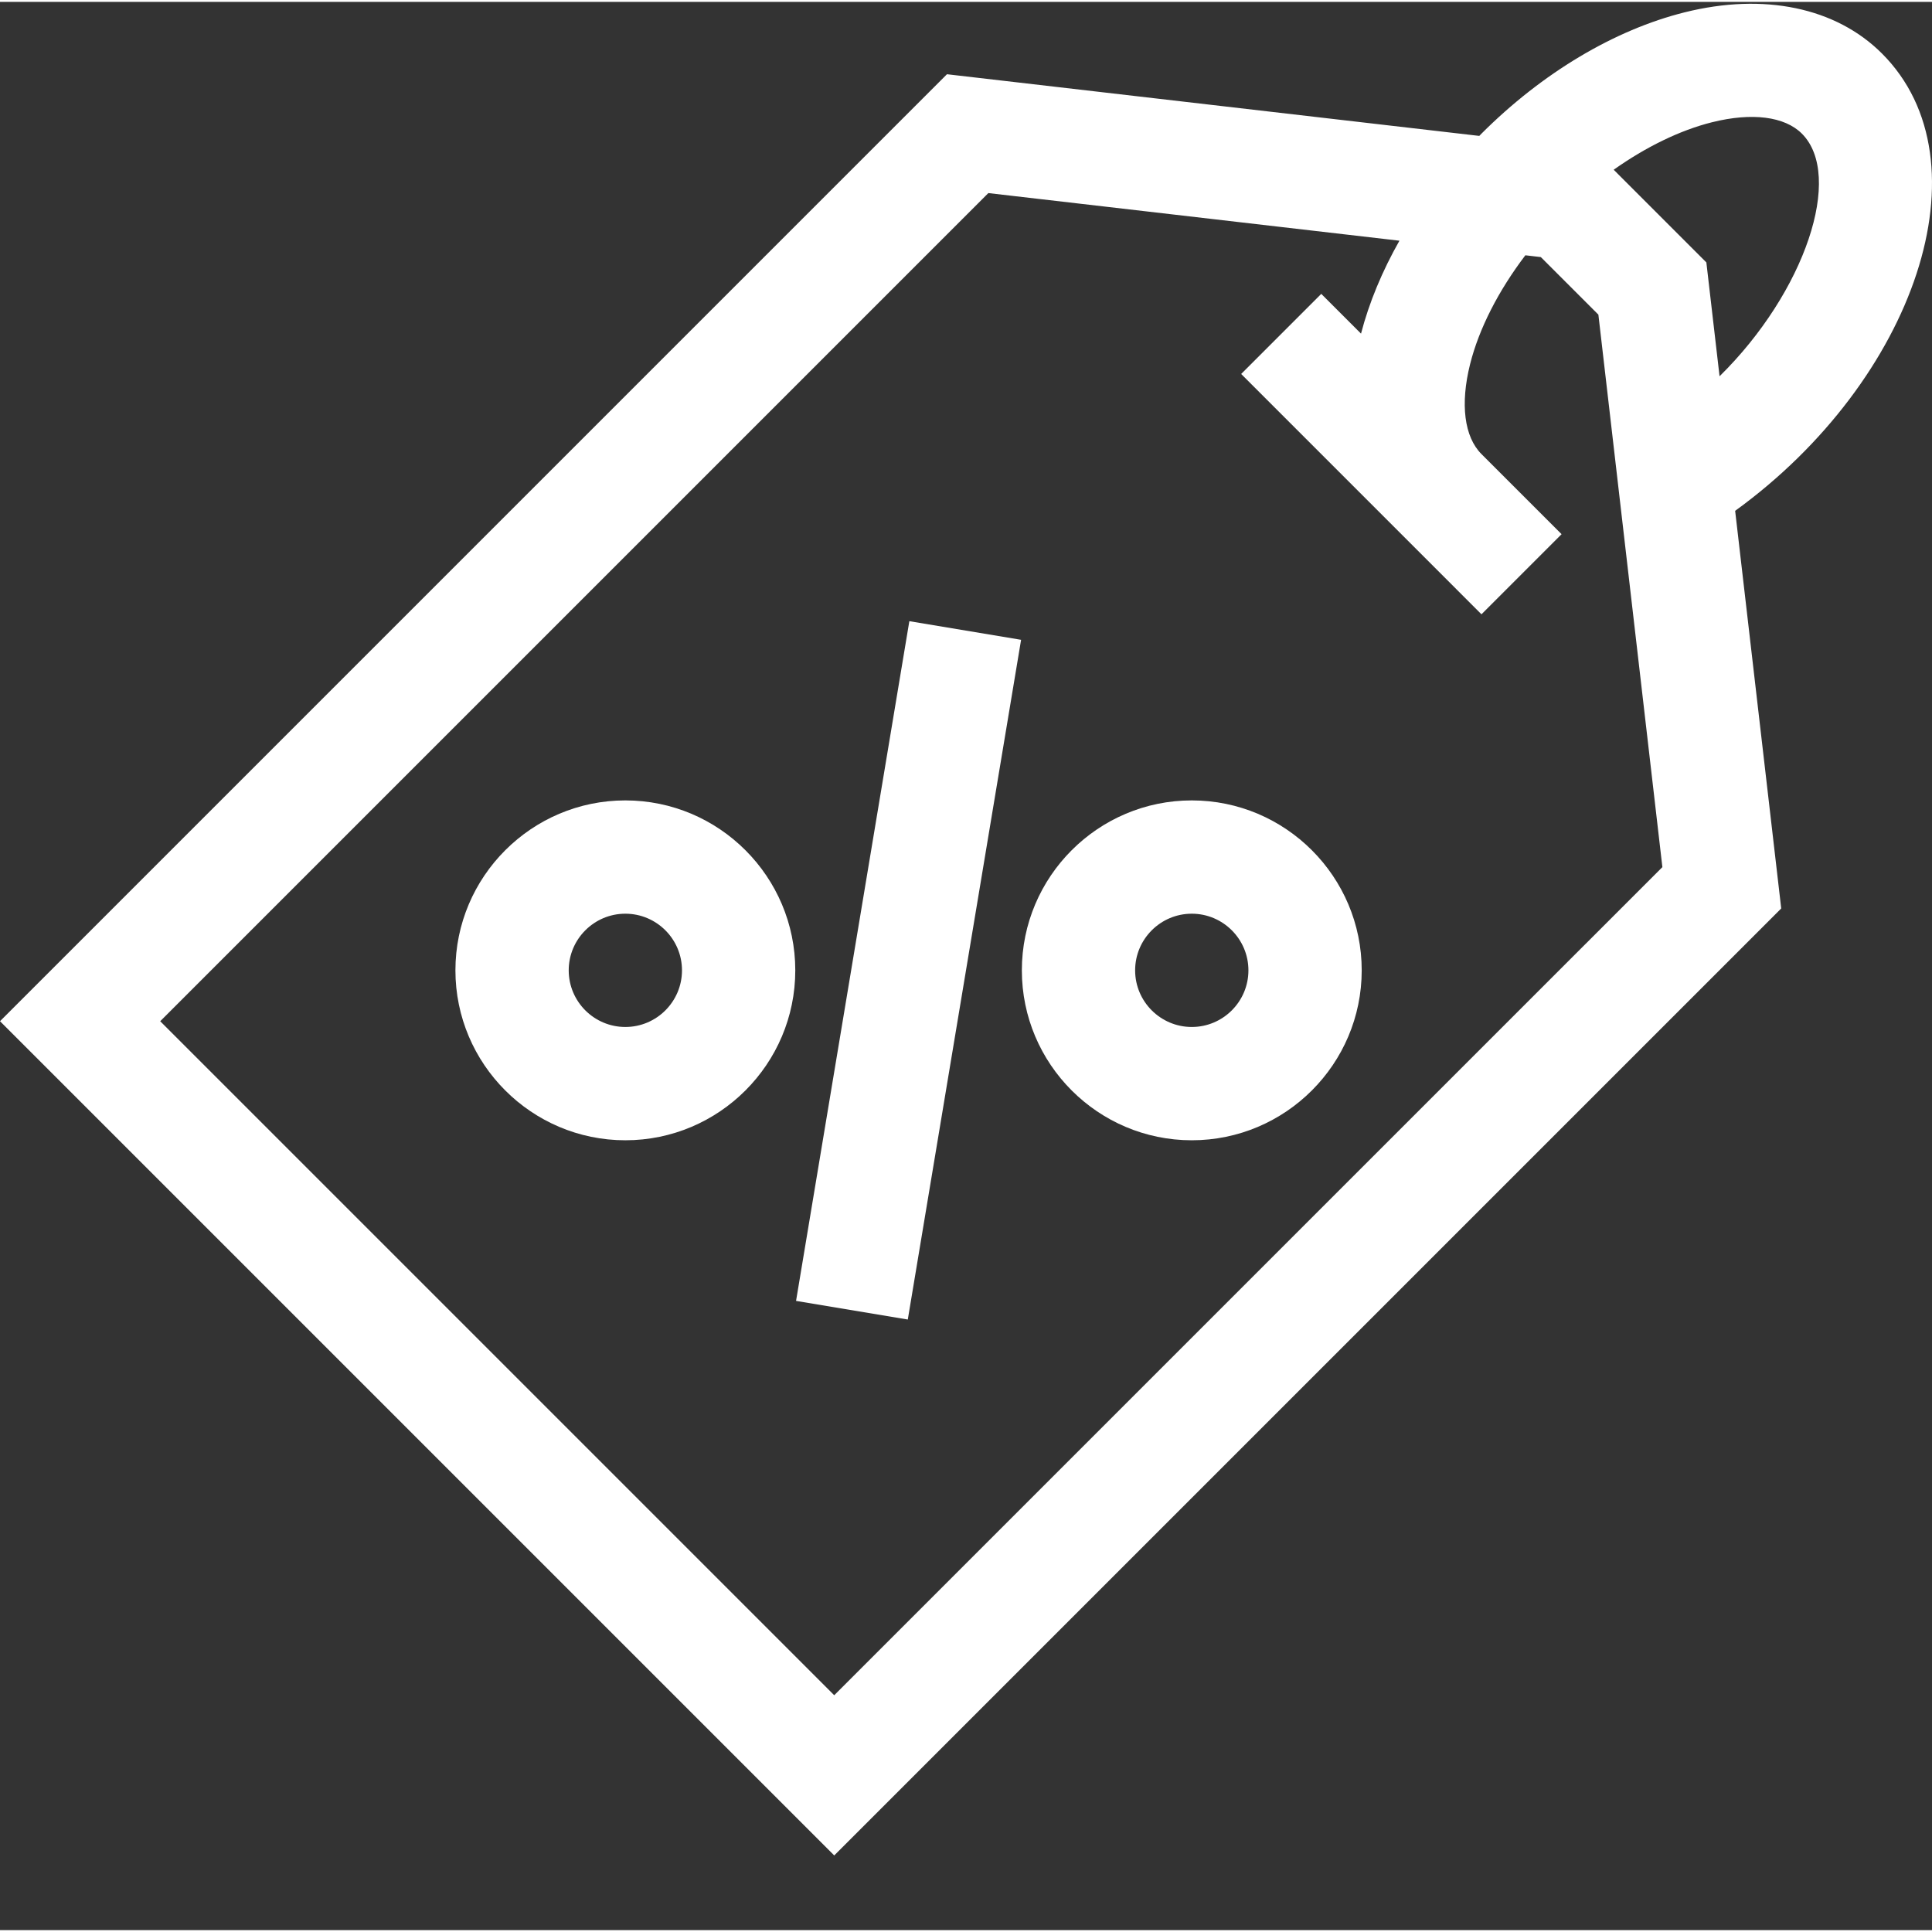 <?xml version="1.0" encoding="utf-8"?><svg xmlns="http://www.w3.org/2000/svg" version="1.1" xmlns:xlink="http://www.w3.org/1999/xlink" width="512" height="512" x="0" y="0" viewBox="0 0 511.999 511" style="enable-background:new 0 0 512 512" xml:space="preserve" class=""><rect x="0" y="0" width="511.999" height="511" fill="#333333" stroke="none"/><g><path d="m472.04 240.25-12.208-105.375c47.715-34.578 67.496-92.605 38.918-121.184C486.547 1.488 467.477-2.492 446.434 2.77c-18.641 4.66-37.758 16.078-53.829 32.148-.195.2-.382.402-.578.598l-141.07-16.344L0 270.132l221.078 221.079zM453.714 31.895c10.566-2.641 19.242-1.54 23.805 3.023 11.109 11.11.933 41.914-21.82 64.3l-3.497-30.175-24.558-24.559c8.57-6.066 17.585-10.468 26.07-12.59zM261.922 50.668l108.941 12.621c-4.582 8.09-8.035 16.395-10.18 24.625L350.149 77.38l-21.226 21.226 63.683 63.688 21.23-21.23-21.23-21.227c-4.562-4.563-5.664-13.238-3.023-23.805 2.356-9.422 7.52-19.492 14.652-28.879l4.098.477 15.254 15.254 16.96 146.406-219.468 219.465L42.457 270.133zm0 0" fill="#ffffff" opacity="1" data-original="#000000" class=""></path><path d="M165.723 211.617c-24.828 0-45.032 20.203-45.032 45.035 0 24.828 20.204 45.032 45.032 45.032 24.832 0 45.035-20.204 45.035-45.032 0-24.832-20.203-45.035-45.035-45.035zm0 60.043c-8.278 0-15.008-6.734-15.008-15.008 0-8.277 6.73-15.011 15.008-15.011s15.011 6.734 15.011 15.011c0 8.274-6.73 15.008-15.011 15.008zM315.832 301.684c24.832 0 45.035-20.204 45.035-45.032 0-24.832-20.203-45.035-45.035-45.035s-45.031 20.203-45.031 45.035c0 24.828 20.199 45.032 45.031 45.032zm0-60.043c8.277 0 15.012 6.734 15.012 15.011 0 8.274-6.735 15.008-15.012 15.008-8.277 0-15.012-6.734-15.012-15.008 0-8.277 6.735-15.011 15.012-15.011zM240.984 164.121l29.614 4.934-30.024 180.132-29.613-4.937zm0 0" fill="#ffffff" opacity="1" data-original="#000000" class=""></path></g></svg>